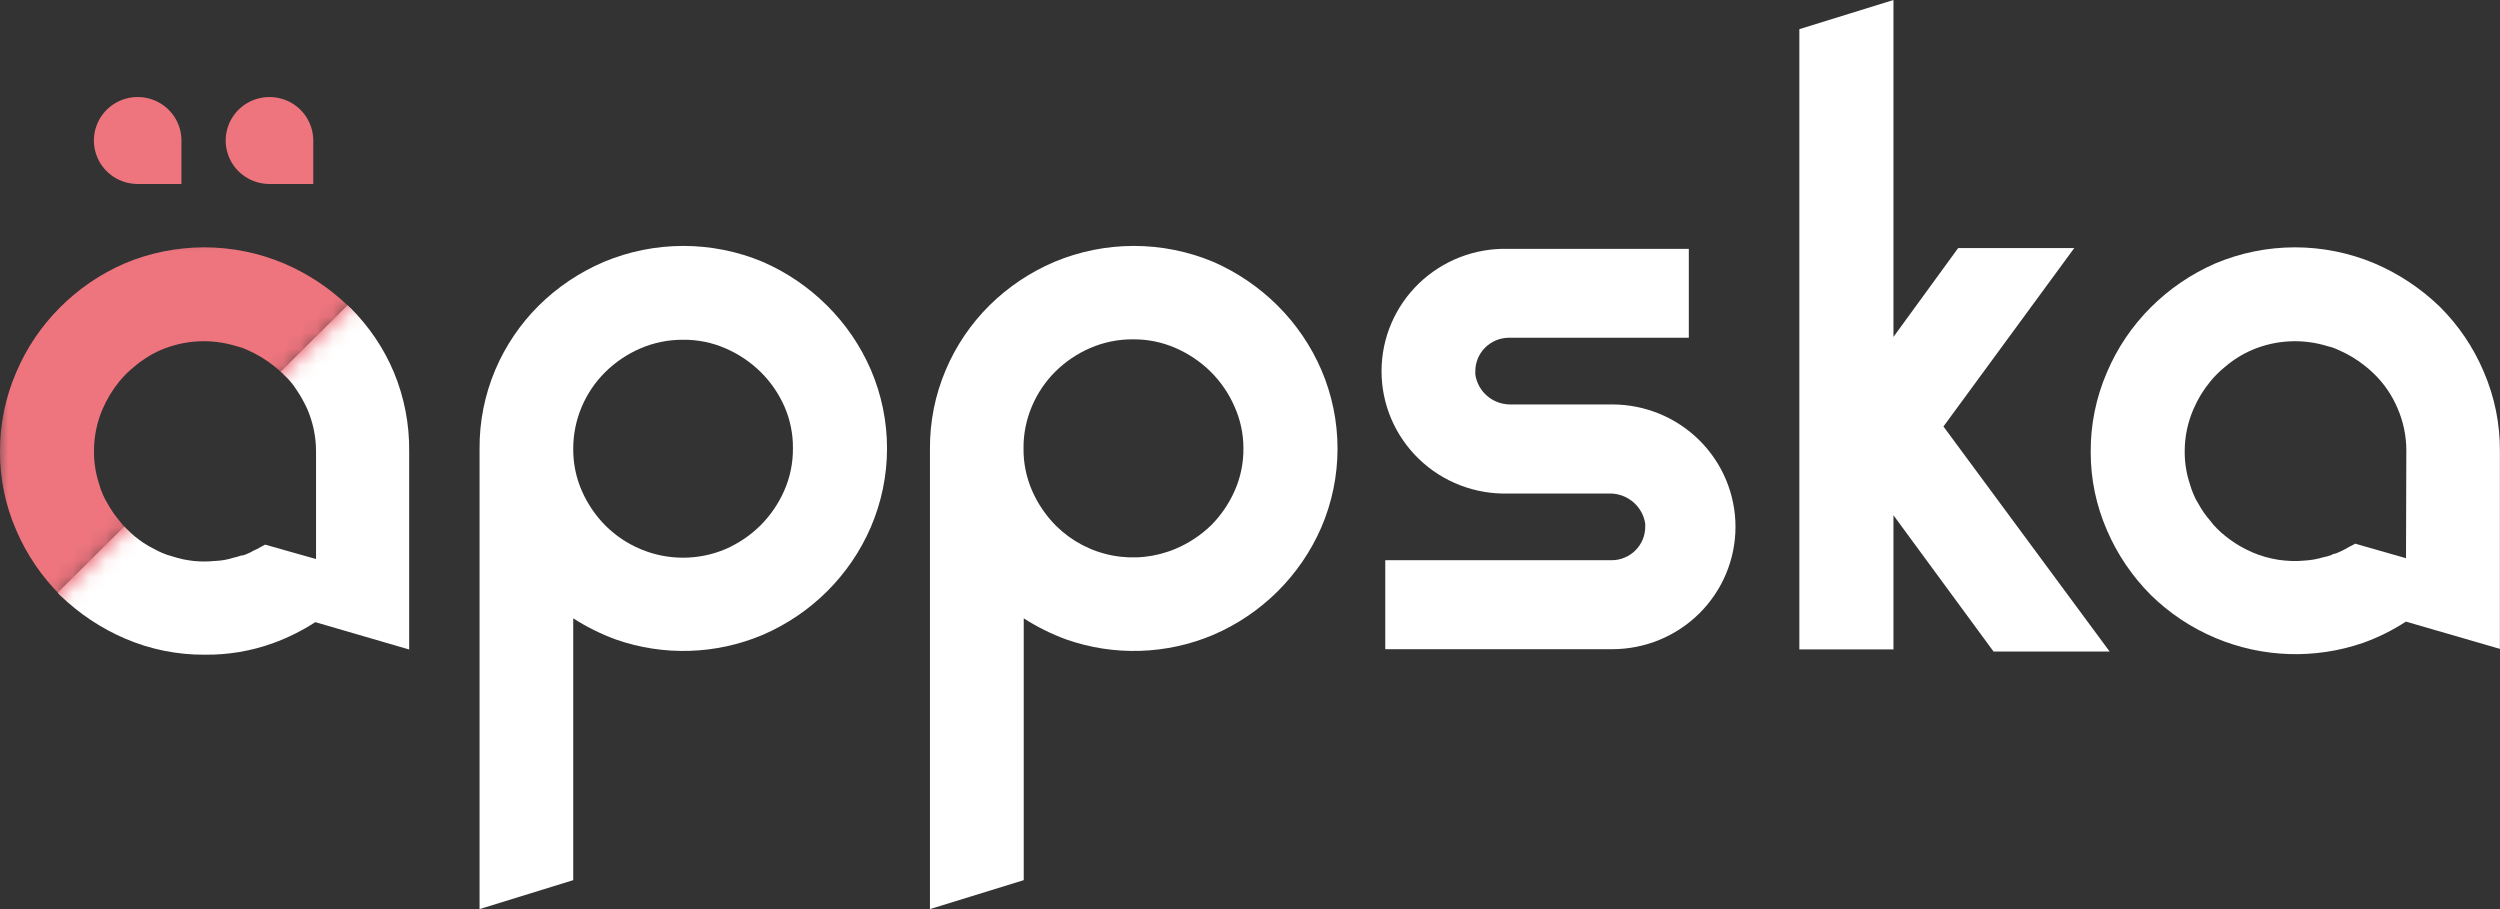 <?xml version="1.0" encoding="UTF-8"?> <svg xmlns="http://www.w3.org/2000/svg" width="154" height="56" viewBox="0 0 154 56" fill="none"><rect x="0" y="0" width="154" height="56" fill="#333333" stroke="none"/> <g clip-path="url(#clip0_4_26)"> <path d="M50.943 18.819C49.807 17.688 48.468 16.778 46.995 16.134C45.444 15.484 43.778 15.149 42.094 15.149C40.41 15.149 38.743 15.484 37.192 16.134C35.7 16.771 34.343 17.682 33.192 18.819C32.052 19.953 31.143 21.295 30.514 22.771C29.857 24.319 29.526 25.984 29.541 27.664V56L35.311 54.217V38.089C36.137 38.619 37.02 39.057 37.942 39.395C40.881 40.422 44.1 40.322 46.969 39.114C49.965 37.829 52.352 35.455 53.64 32.478C54.3 30.942 54.641 29.29 54.641 27.621C54.641 25.952 54.3 24.3 53.64 22.765C53 21.292 52.085 19.953 50.943 18.819ZM48.844 27.618C48.853 28.517 48.669 29.408 48.305 30.231C47.954 31.029 47.457 31.756 46.837 32.373C46.215 32.987 45.483 33.48 44.679 33.83C43.855 34.176 42.969 34.354 42.074 34.354C41.179 34.354 40.293 34.176 39.469 33.83C38.666 33.494 37.936 33.008 37.317 32.399C36.699 31.781 36.202 31.055 35.85 30.257C35.487 29.433 35.303 28.543 35.311 27.644C35.31 26.767 35.484 25.898 35.823 25.087C36.162 24.277 36.658 23.541 37.284 22.921C37.906 22.306 38.638 21.812 39.442 21.465C40.273 21.106 41.169 20.924 42.074 20.929C42.98 20.919 43.877 21.102 44.706 21.465C45.509 21.814 46.241 22.308 46.864 22.921C47.484 23.537 47.982 24.264 48.331 25.064C48.679 25.87 48.854 26.74 48.844 27.618Z" fill="white"></path> <path d="M78.694 18.819C77.557 17.689 76.218 16.779 74.746 16.134C73.195 15.484 71.529 15.149 69.845 15.149C68.161 15.149 66.495 15.484 64.944 16.134C63.451 16.77 62.093 17.681 60.943 18.819C59.803 19.953 58.894 21.295 58.266 22.771C57.606 24.318 57.272 25.983 57.285 27.664V56L63.062 54.217V38.089C63.888 38.62 64.77 39.058 65.694 39.395C68.632 40.422 71.852 40.322 74.72 39.114C77.714 37.832 80.1 35.463 81.392 32.491C82.052 30.956 82.392 29.303 82.392 27.634C82.392 25.965 82.052 24.313 81.392 22.777C80.753 21.3 79.837 19.957 78.694 18.819ZM76.595 27.618C76.604 28.517 76.421 29.408 76.056 30.231C75.706 31.029 75.208 31.756 74.589 32.373C73.96 32.979 73.224 33.464 72.418 33.804C71.189 34.325 69.831 34.468 68.519 34.217C67.207 33.966 66.001 33.33 65.055 32.393C64.438 31.774 63.94 31.048 63.588 30.25C63.225 29.427 63.041 28.536 63.049 27.637C63.039 26.74 63.216 25.851 63.568 25.025C63.905 24.227 64.395 23.502 65.009 22.889C65.627 22.277 66.355 21.786 67.154 21.439C67.984 21.08 68.881 20.897 69.786 20.903C70.691 20.894 71.588 21.076 72.418 21.439C73.221 21.788 73.953 22.282 74.576 22.895C75.196 23.511 75.694 24.238 76.043 25.038C76.408 25.849 76.596 26.729 76.595 27.618Z" fill="white"></path> <path d="M92.925 20.805H104.031V15.331H92.918C91.903 15.301 90.892 15.474 89.945 15.839C88.998 16.205 88.135 16.755 87.406 17.458C86.677 18.16 86.098 19.001 85.702 19.93C85.306 20.859 85.103 21.857 85.103 22.866C85.103 23.874 85.306 24.873 85.702 25.802C86.098 26.731 86.677 27.571 87.406 28.274C88.135 28.977 88.998 29.527 89.945 29.892C90.892 30.257 91.903 30.43 92.918 30.401H99.241C99.754 30.417 100.245 30.611 100.629 30.948C101.013 31.286 101.267 31.746 101.346 32.249C101.346 32.308 101.346 32.399 101.346 32.458C101.345 33.002 101.126 33.522 100.739 33.907C100.352 34.291 99.828 34.508 99.281 34.509H85.333V39.99H99.314C101.327 39.99 103.258 39.196 104.682 37.782C106.106 36.368 106.906 34.451 106.906 32.452C106.906 30.452 106.106 28.535 104.682 27.121C103.258 25.708 101.327 24.914 99.314 24.914H92.984C92.469 24.903 91.975 24.712 91.59 24.373C91.204 24.035 90.952 23.571 90.879 23.065C90.879 23.006 90.879 22.921 90.879 22.863C90.88 22.322 91.096 21.803 91.478 21.419C91.861 21.034 92.38 20.813 92.925 20.805Z" fill="white"></path> <path d="M127.775 15.279H120.624L116.637 20.753V0L110.84 1.796V40.003H116.637V31.74L122.801 40.133H129.953L119.716 26.272L127.775 15.279Z" fill="white"></path> <path d="M153 22.902C152.369 21.405 151.45 20.046 150.296 18.898C149.132 17.77 147.769 16.865 146.276 16.226C144.724 15.573 143.056 15.236 141.371 15.236C139.686 15.236 138.018 15.573 136.466 16.226C134.977 16.875 133.625 17.797 132.479 18.943C131.333 20.09 130.419 21.445 129.788 22.934C129.117 24.483 128.777 26.154 128.788 27.84C128.783 29.498 129.124 31.14 129.788 32.661C130.424 34.144 131.337 35.493 132.479 36.639C133.63 37.774 134.991 38.679 136.486 39.304C139.373 40.517 142.611 40.622 145.572 39.598C146.498 39.266 147.381 38.827 148.204 38.291L153.993 39.97V27.807C154.007 26.122 153.669 24.451 153 22.902ZM148.21 34.385L145.079 33.49C144.947 33.569 144.815 33.634 144.684 33.699C144.556 33.779 144.425 33.85 144.289 33.915L144.046 34.026C143.954 34.076 143.853 34.109 143.75 34.124C143.75 34.124 143.684 34.124 143.651 34.176C143.47 34.246 143.283 34.298 143.092 34.333C142.735 34.441 142.366 34.507 141.993 34.529C140.886 34.636 139.77 34.463 138.749 34.026L138.335 33.83C137.879 33.602 137.451 33.324 137.058 33C136.891 32.869 136.733 32.727 136.585 32.576C136.427 32.426 136.284 32.262 136.157 32.086C135.873 31.762 135.625 31.407 135.42 31.028C135.302 30.849 135.203 30.658 135.124 30.459C135.032 30.247 134.955 30.029 134.894 29.806C134.678 29.159 134.572 28.482 134.578 27.801C134.577 26.902 134.763 26.012 135.124 25.188C135.387 24.578 135.734 24.009 136.157 23.496C136.426 23.168 136.728 22.868 137.058 22.601C137.559 22.171 138.122 21.818 138.73 21.556C140.205 20.93 141.857 20.849 143.388 21.327C143.615 21.378 143.836 21.454 144.046 21.556C144.654 21.818 145.224 22.163 145.736 22.582C145.904 22.714 146.065 22.856 146.217 23.006C146.851 23.615 147.352 24.346 147.691 25.155C148.049 25.98 148.233 26.87 148.23 27.768L148.21 34.385Z" fill="white"></path> <path d="M25.205 27.807V40.009L19.422 38.324C18.598 38.858 17.715 39.296 16.79 39.63C15.455 40.108 14.045 40.345 12.626 40.329C10.933 40.343 9.257 40.004 7.704 39.337C6.222 38.702 4.87 37.8 3.717 36.678C3.659 36.624 3.606 36.565 3.559 36.502L7.652 32.439L7.816 32.602C8.122 32.907 8.457 33.183 8.816 33.425C9.058 33.586 9.311 33.73 9.573 33.856C9.698 33.928 9.829 33.987 9.974 34.052C10.176 34.141 10.385 34.214 10.599 34.268C11.445 34.55 12.343 34.648 13.231 34.555C13.616 34.544 13.997 34.478 14.362 34.359C14.535 34.326 14.705 34.278 14.869 34.215C14.869 34.215 14.869 34.215 14.909 34.215C14.924 34.213 14.939 34.213 14.954 34.215C15.072 34.18 15.186 34.137 15.297 34.085C15.398 34.045 15.495 33.995 15.586 33.934C15.76 33.864 15.927 33.779 16.086 33.68L16.33 33.549L19.468 34.437V27.794C19.466 26.896 19.28 26.007 18.922 25.181C18.743 24.791 18.534 24.416 18.297 24.058C18.068 23.692 17.791 23.359 17.474 23.065C17.473 23.055 17.47 23.046 17.464 23.038C17.458 23.03 17.45 23.023 17.442 23.019C17.397 22.972 17.348 22.928 17.297 22.889L21.409 18.806L21.54 18.937L21.6 18.982C22.739 20.114 23.645 21.457 24.264 22.934C24.905 24.479 25.225 26.137 25.205 27.807Z" fill="white"></path> <path d="M11.178 11.333H8.481C7.947 11.333 7.426 11.176 6.982 10.882C6.538 10.588 6.193 10.169 5.989 9.68C5.784 9.191 5.731 8.652 5.835 8.133C5.939 7.613 6.196 7.136 6.573 6.761C6.951 6.387 7.431 6.132 7.954 6.028C8.478 5.925 9.02 5.978 9.513 6.181C10.006 6.383 10.427 6.727 10.724 7.167C11.02 7.608 11.178 8.125 11.178 8.655V11.333Z" fill="#EE757E"></path> <path d="M19.297 11.333H16.599C16.066 11.333 15.544 11.176 15.101 10.882C14.657 10.588 14.311 10.169 14.107 9.68C13.903 9.191 13.85 8.652 13.954 8.133C14.058 7.613 14.315 7.136 14.692 6.761C15.069 6.387 15.55 6.132 16.073 6.028C16.596 5.925 17.139 5.978 17.632 6.181C18.125 6.383 18.546 6.727 18.842 7.167C19.139 7.608 19.297 8.125 19.297 8.655V11.333Z" fill="#EE757E"></path> <mask id="mask0_4_26" style="mask-type:luminance" maskUnits="userSpaceOnUse" x="-1" y="14" width="28" height="28"> <path d="M26.468 14.123H13.053L5.18065e-05 16.265L-0.612 41.009L26.468 14.123Z" fill="white"></path> </mask> <g mask="url(#mask0_4_26)"> <path d="M24.212 22.902C23.578 21.405 22.657 20.045 21.501 18.898C20.341 17.769 18.98 16.863 17.488 16.226C15.936 15.573 14.268 15.236 12.583 15.236C10.898 15.236 9.229 15.573 7.678 16.226C6.188 16.873 4.835 17.796 3.691 18.943C2.544 20.09 1.631 21.445 1 22.934C0.333 24.473 -0.007 26.132 -3.39617e-05 27.807C-0.01 29.477 0.331 31.129 1 32.661C1.636 34.144 2.549 35.493 3.691 36.639C4.84 37.774 6.198 38.679 7.691 39.304C9.243 39.975 10.92 40.313 12.612 40.297C14.031 40.313 15.442 40.076 16.777 39.598C17.702 39.265 18.586 38.827 19.409 38.291L25.198 39.97V27.807C25.214 26.122 24.878 24.452 24.212 22.902ZM19.422 34.385L16.29 33.49C16.159 33.569 16.027 33.634 15.895 33.699C15.768 33.779 15.636 33.85 15.501 33.915L15.257 34.026C15.165 34.076 15.065 34.109 14.961 34.124C14.928 34.124 14.895 34.124 14.862 34.176C14.681 34.245 14.494 34.298 14.303 34.333C13.946 34.44 13.577 34.506 13.204 34.529C12.096 34.635 10.978 34.462 9.954 34.026L9.546 33.83C9.089 33.605 8.661 33.327 8.27 33C8.102 32.868 7.942 32.726 7.79 32.576C7.634 32.424 7.491 32.261 7.362 32.086C7.079 31.756 6.832 31.397 6.625 31.015C6.512 30.833 6.413 30.643 6.329 30.446C6.237 30.234 6.16 30.016 6.099 29.793C5.889 29.145 5.784 28.468 5.79 27.788C5.787 26.889 5.97 26 6.329 25.175C6.594 24.567 6.942 23.997 7.362 23.483C7.631 23.153 7.936 22.853 8.27 22.588C8.762 22.163 9.317 21.815 9.915 21.556C11.39 20.93 13.043 20.849 14.573 21.327C14.8 21.379 15.021 21.456 15.231 21.556C15.839 21.82 16.408 22.165 16.922 22.582C17.089 22.713 17.247 22.855 17.395 23.006C18.032 23.615 18.535 24.346 18.876 25.155C19.232 25.981 19.415 26.87 19.415 27.768L19.422 34.385Z" fill="#EE757E"></path> </g> </g> <defs> <clipPath id="clip0_4_26"> <rect width="154" height="56" fill="white"></rect> </clipPath> </defs> </svg> 
